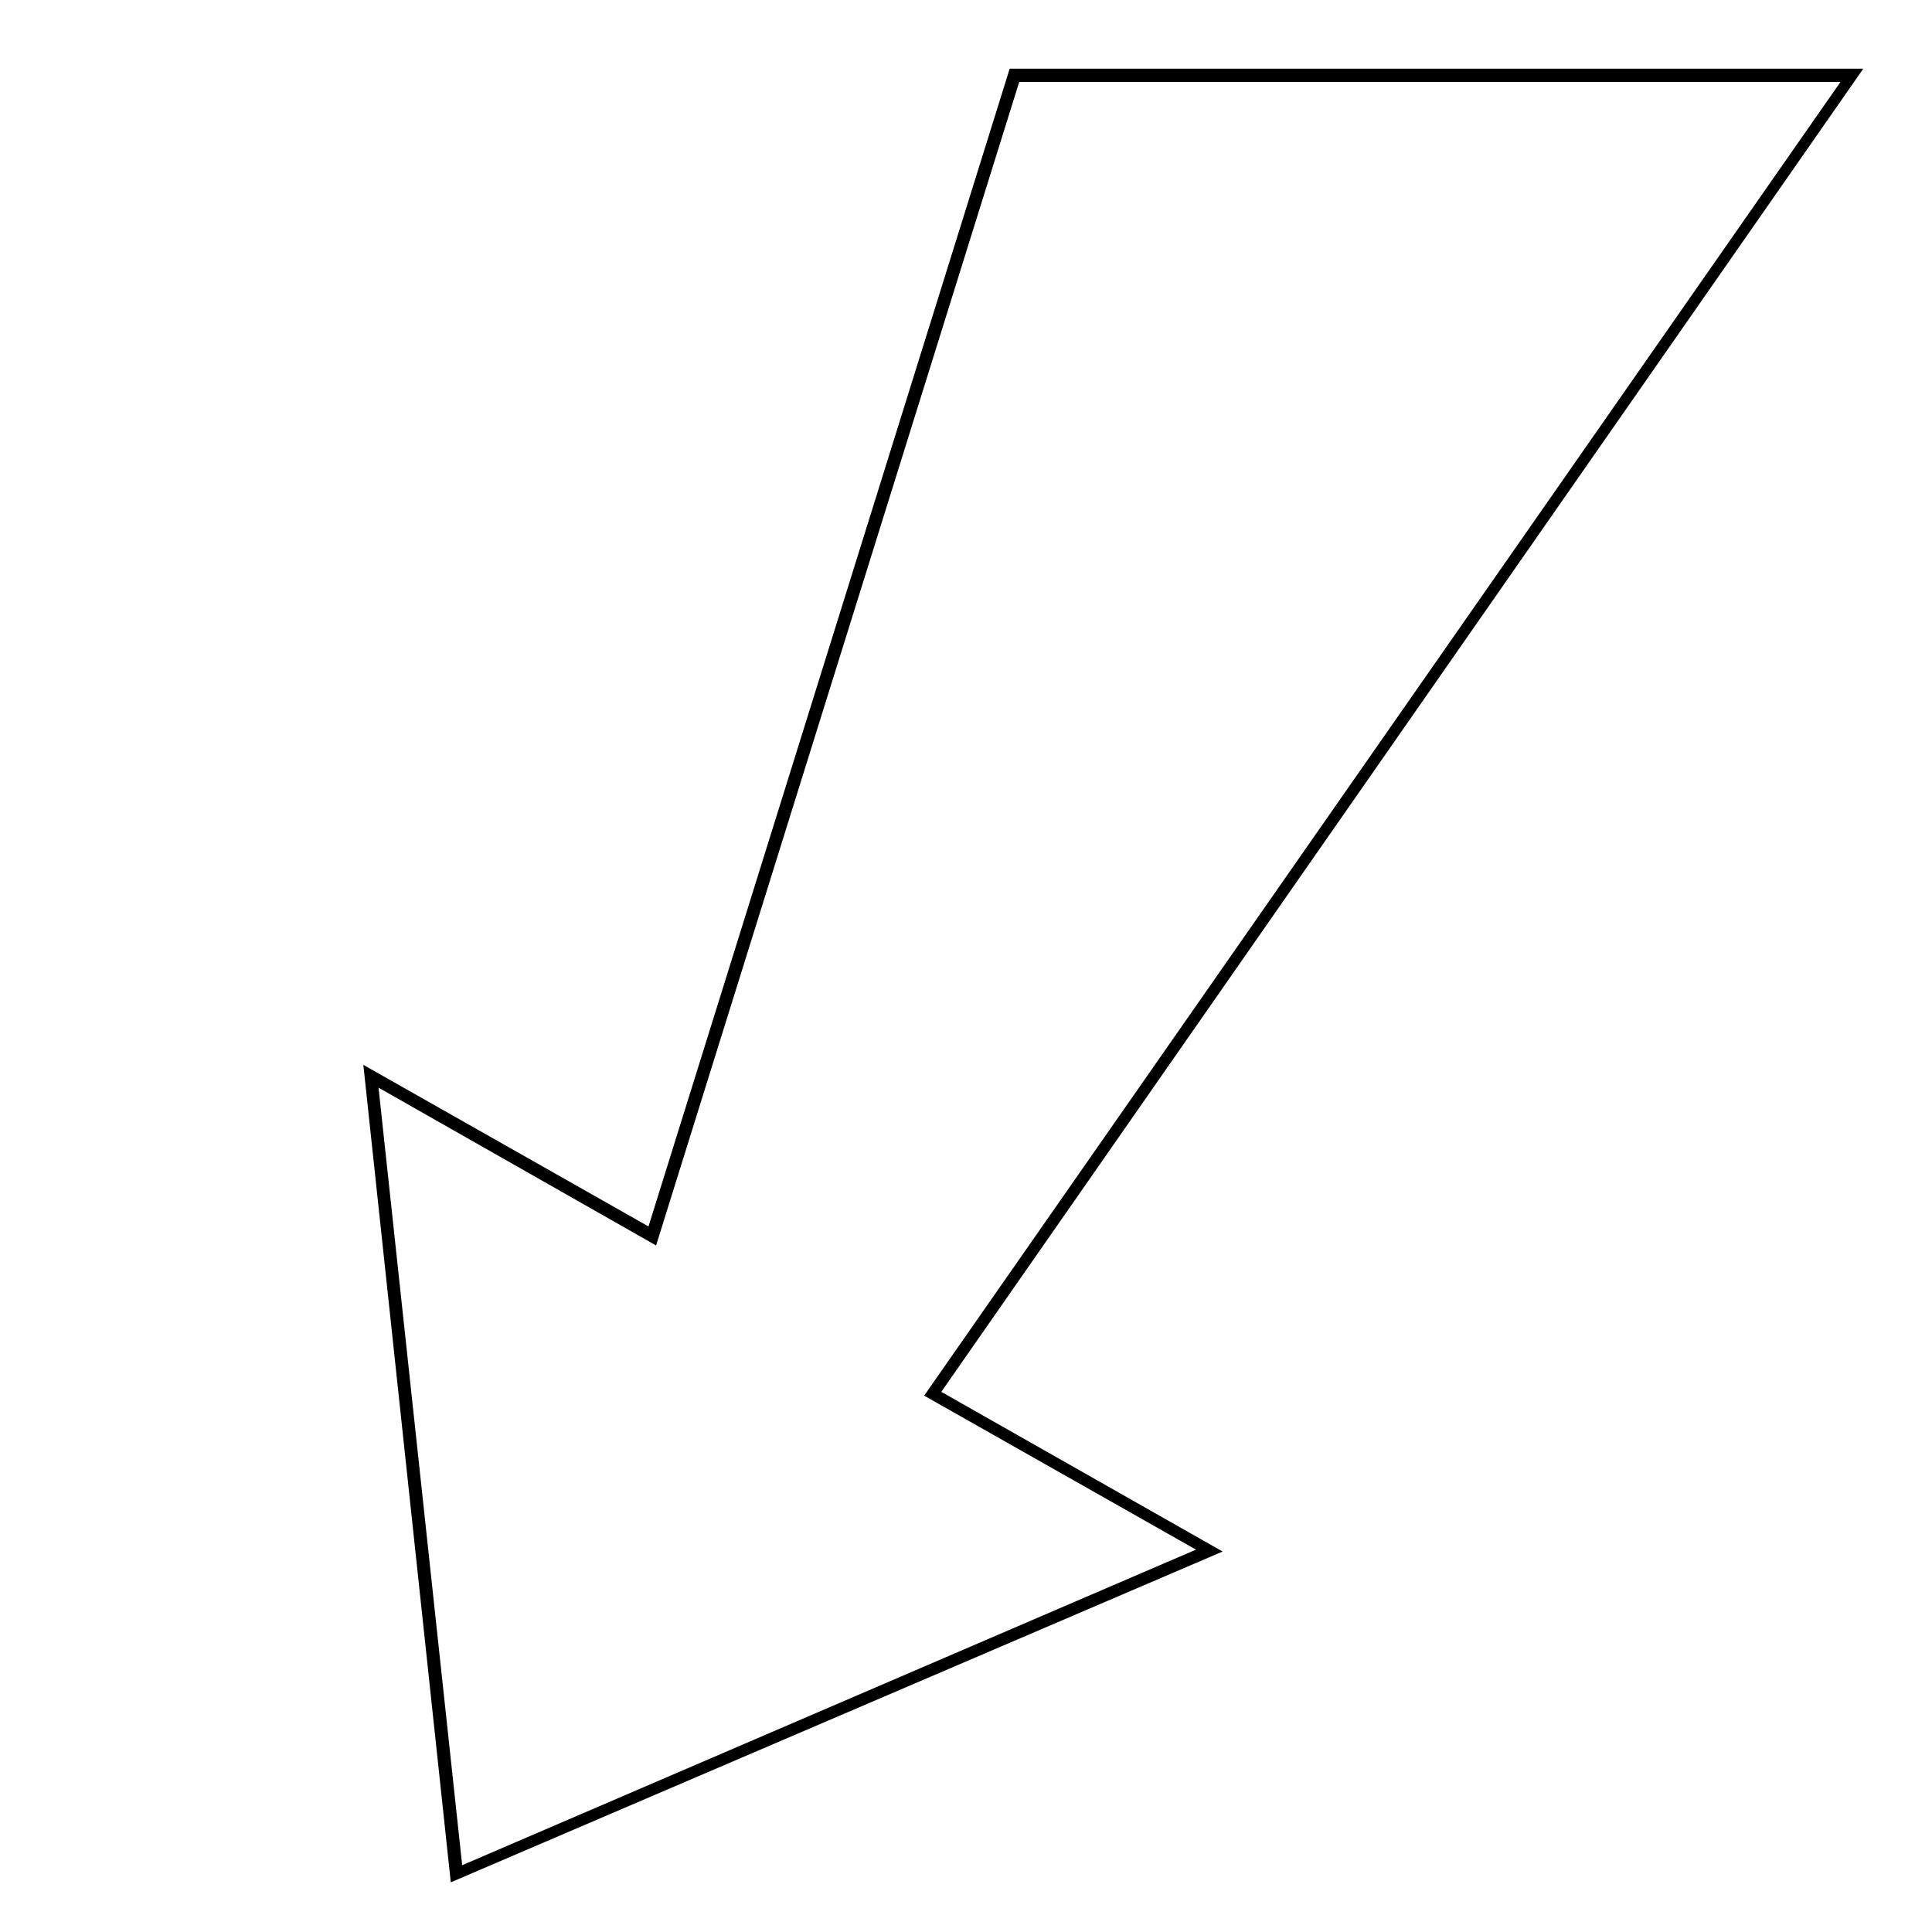<?xml version="1.0" encoding="UTF-8"?>
<!-- The Best Svg Icon site in the world: iconSvg.co, Visit us! https://iconsvg.co -->
<svg fill="#000000" width="800px" height="800px" version="1.1" viewBox="144 144 512 512" xmlns="http://www.w3.org/2000/svg">
 <path d="m388.91 513.86 72.043 40.809-194.47 83.633-22.168-206.06 73.555 41.816 96.23-308.33h217.64zm248.88-351.66h-226.21l-95.723 306.82-75.57-42.824 23.176 216.64 204.55-87.664-74.562-42.32c-0.004 0.004 244.34-350.65 244.34-350.65z"/>
</svg>